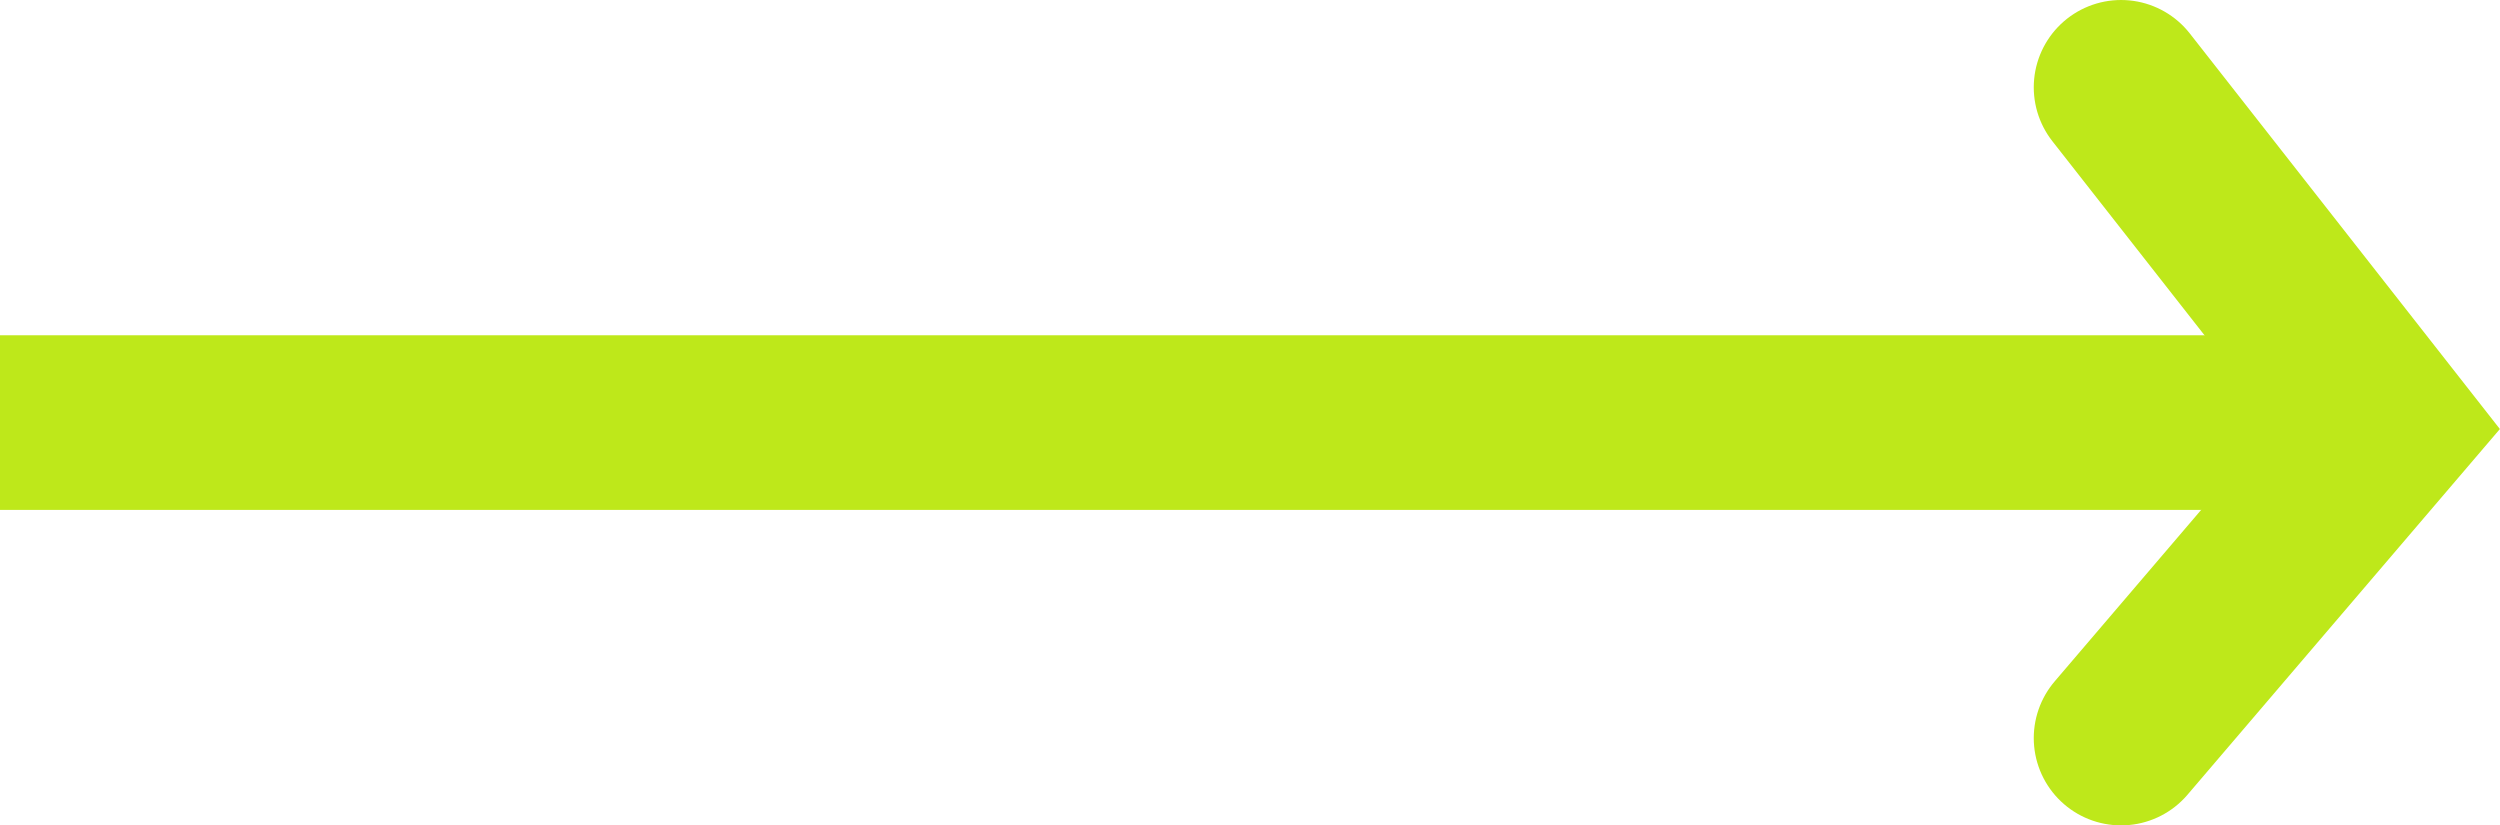 <?xml version="1.0" encoding="UTF-8"?>
<svg id="Layer_2" data-name="Layer 2" xmlns="http://www.w3.org/2000/svg" viewBox="0 0 42.95 14.18">
  <g id="Layer_1-2" data-name="Layer 1">
    <g>
      <line y1="7.26" x2="40.55" y2="7.26" style="fill: none; stroke: #bee81a; stroke-miterlimit: 10; stroke-width: 3px;"/>
      <polyline points="36.44 1.5 41.01 7.33 36.44 12.68" style="fill: none; stroke: #bee81a; stroke-linecap: round; stroke-miterlimit: 10; stroke-width: 3px;"/>
    </g>
  </g>
</svg>